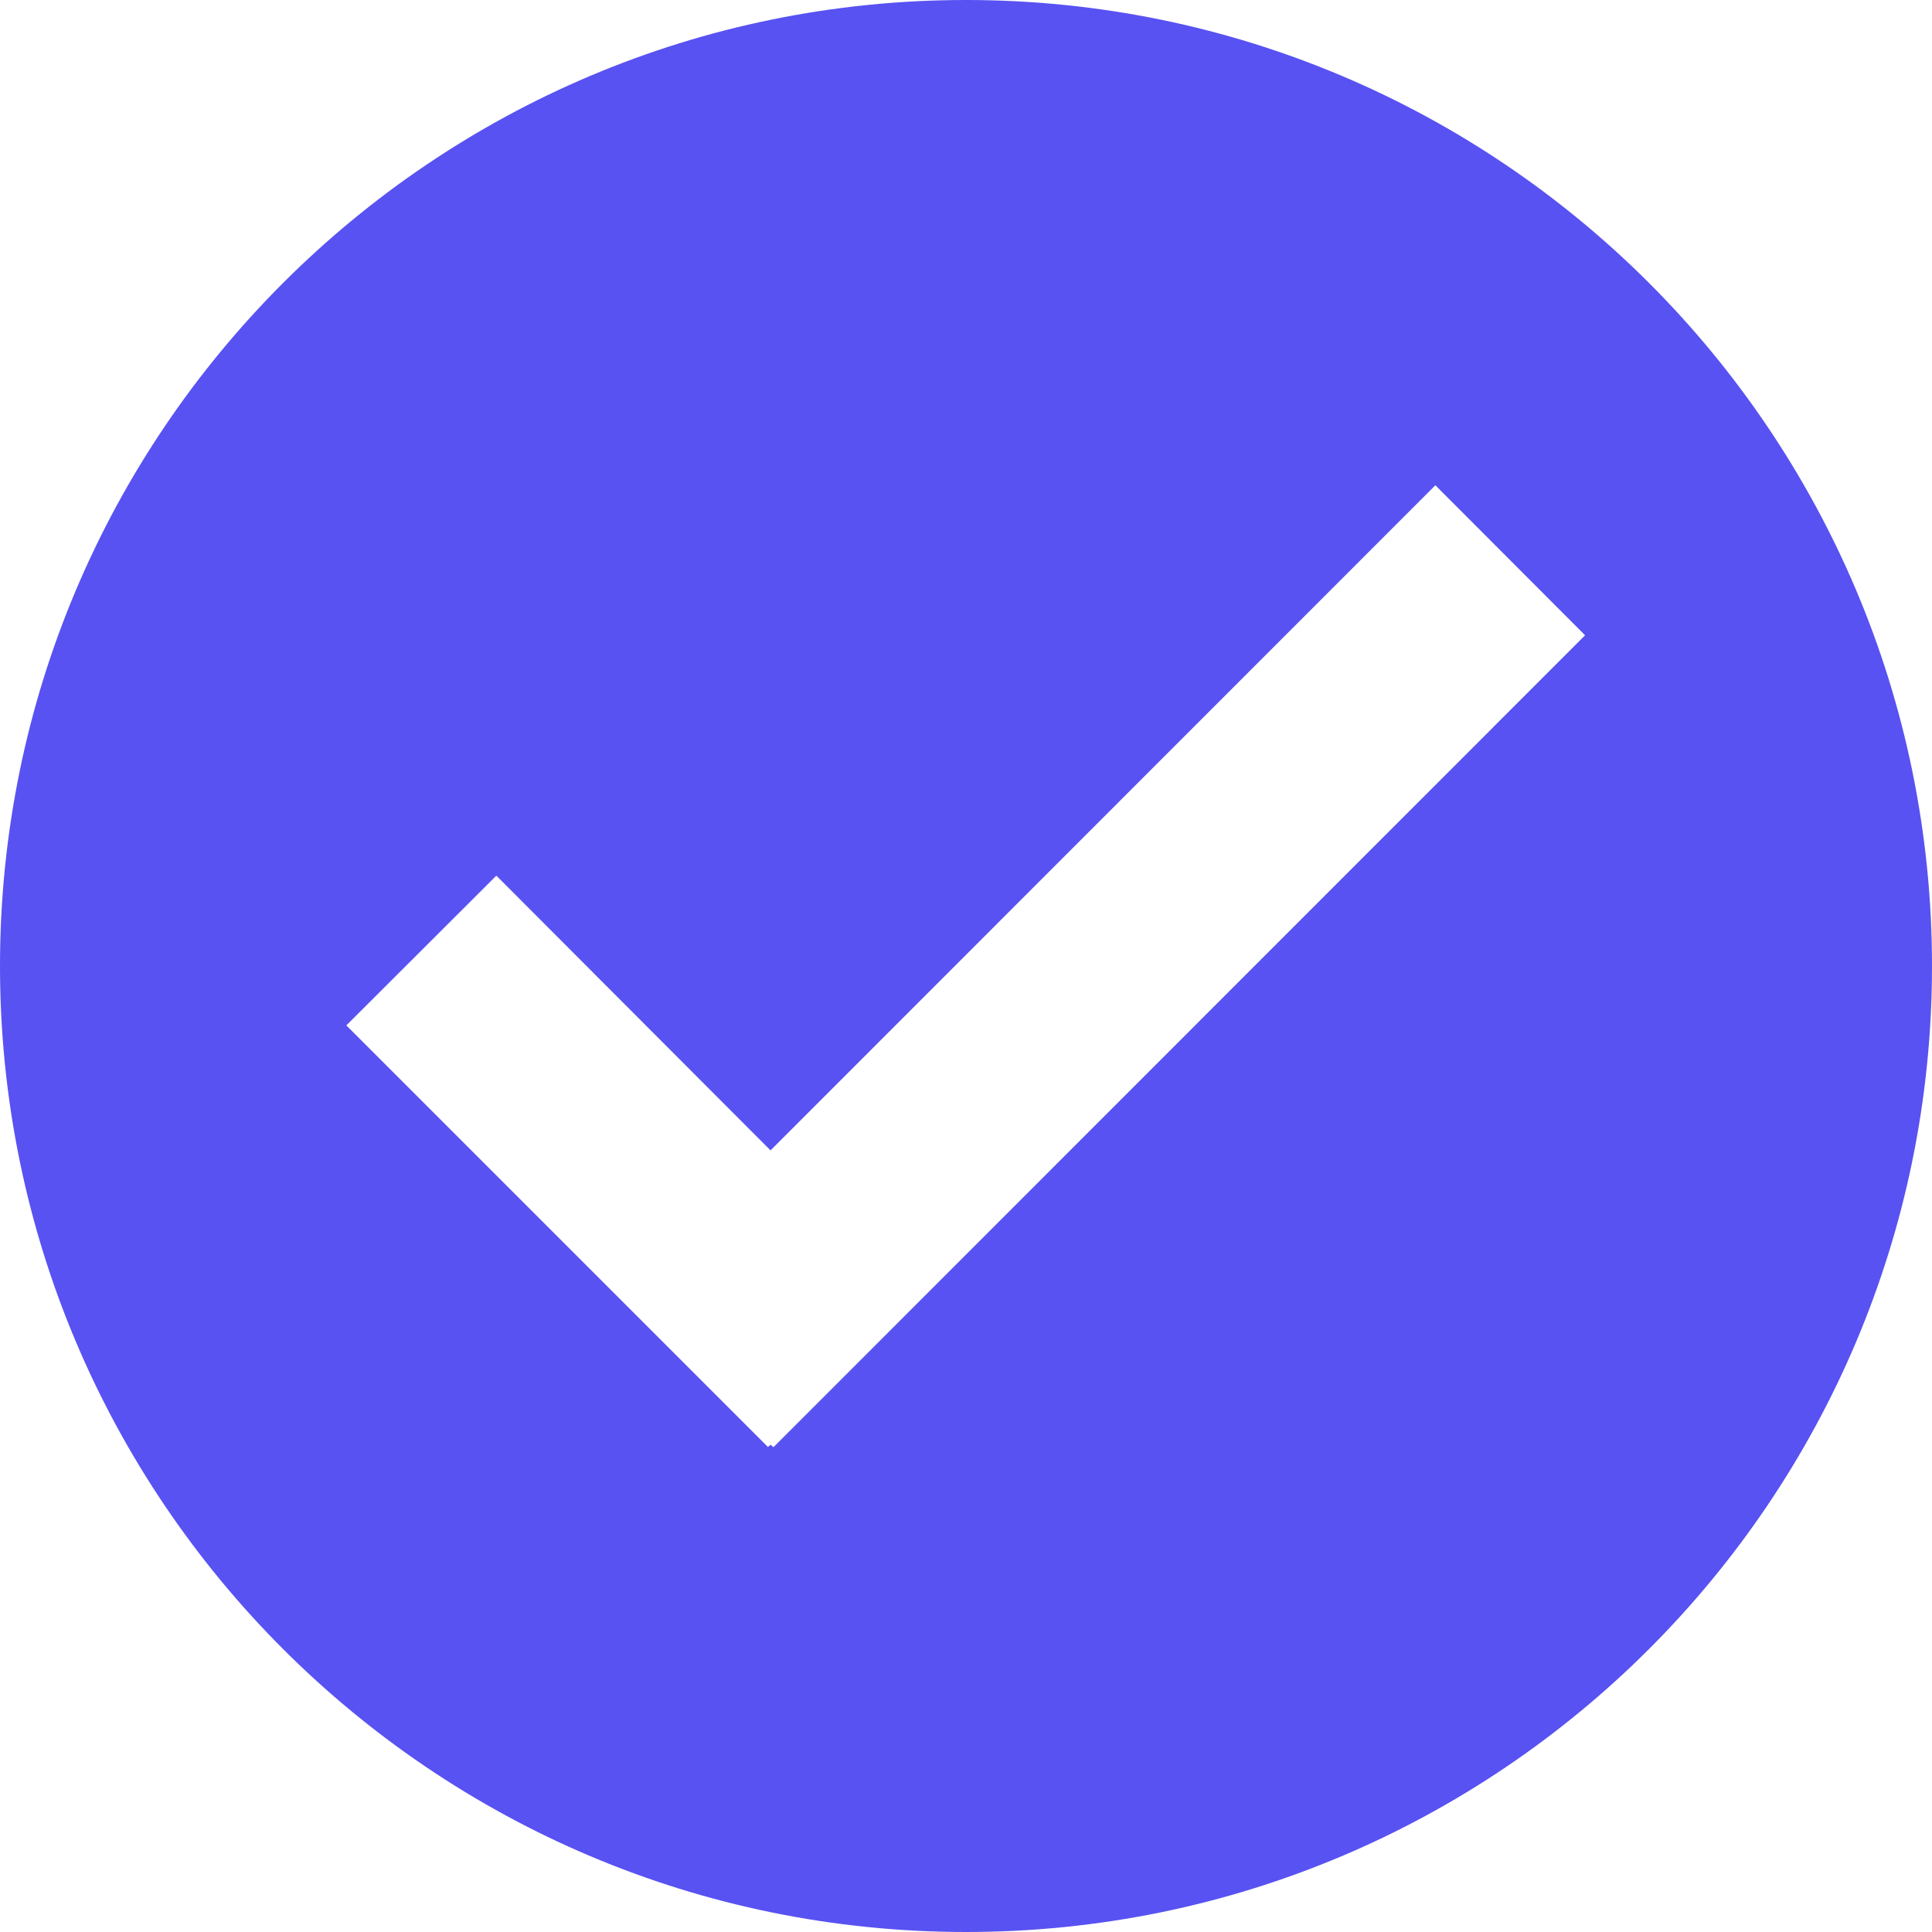 <svg xmlns="http://www.w3.org/2000/svg" id="Layer_1" data-name="Layer 1" viewBox="0 0 68 68"><defs><style>      .cls-1 {        fill: #5852f2;        fill-rule: evenodd;      }    </style></defs><path class="cls-1" d="m27.22,50.93l-.1-.08-.09.08-14.84-14.84,5.28-5.27,9.65,9.67,23.4-23.41,5.27,5.28-28.57,28.58ZM34,0C15.23,0,0,15.23,0,34s15.23,34,34,34,34-15.22,34-34S52.77,0,34,0h0Z"></path></svg>
